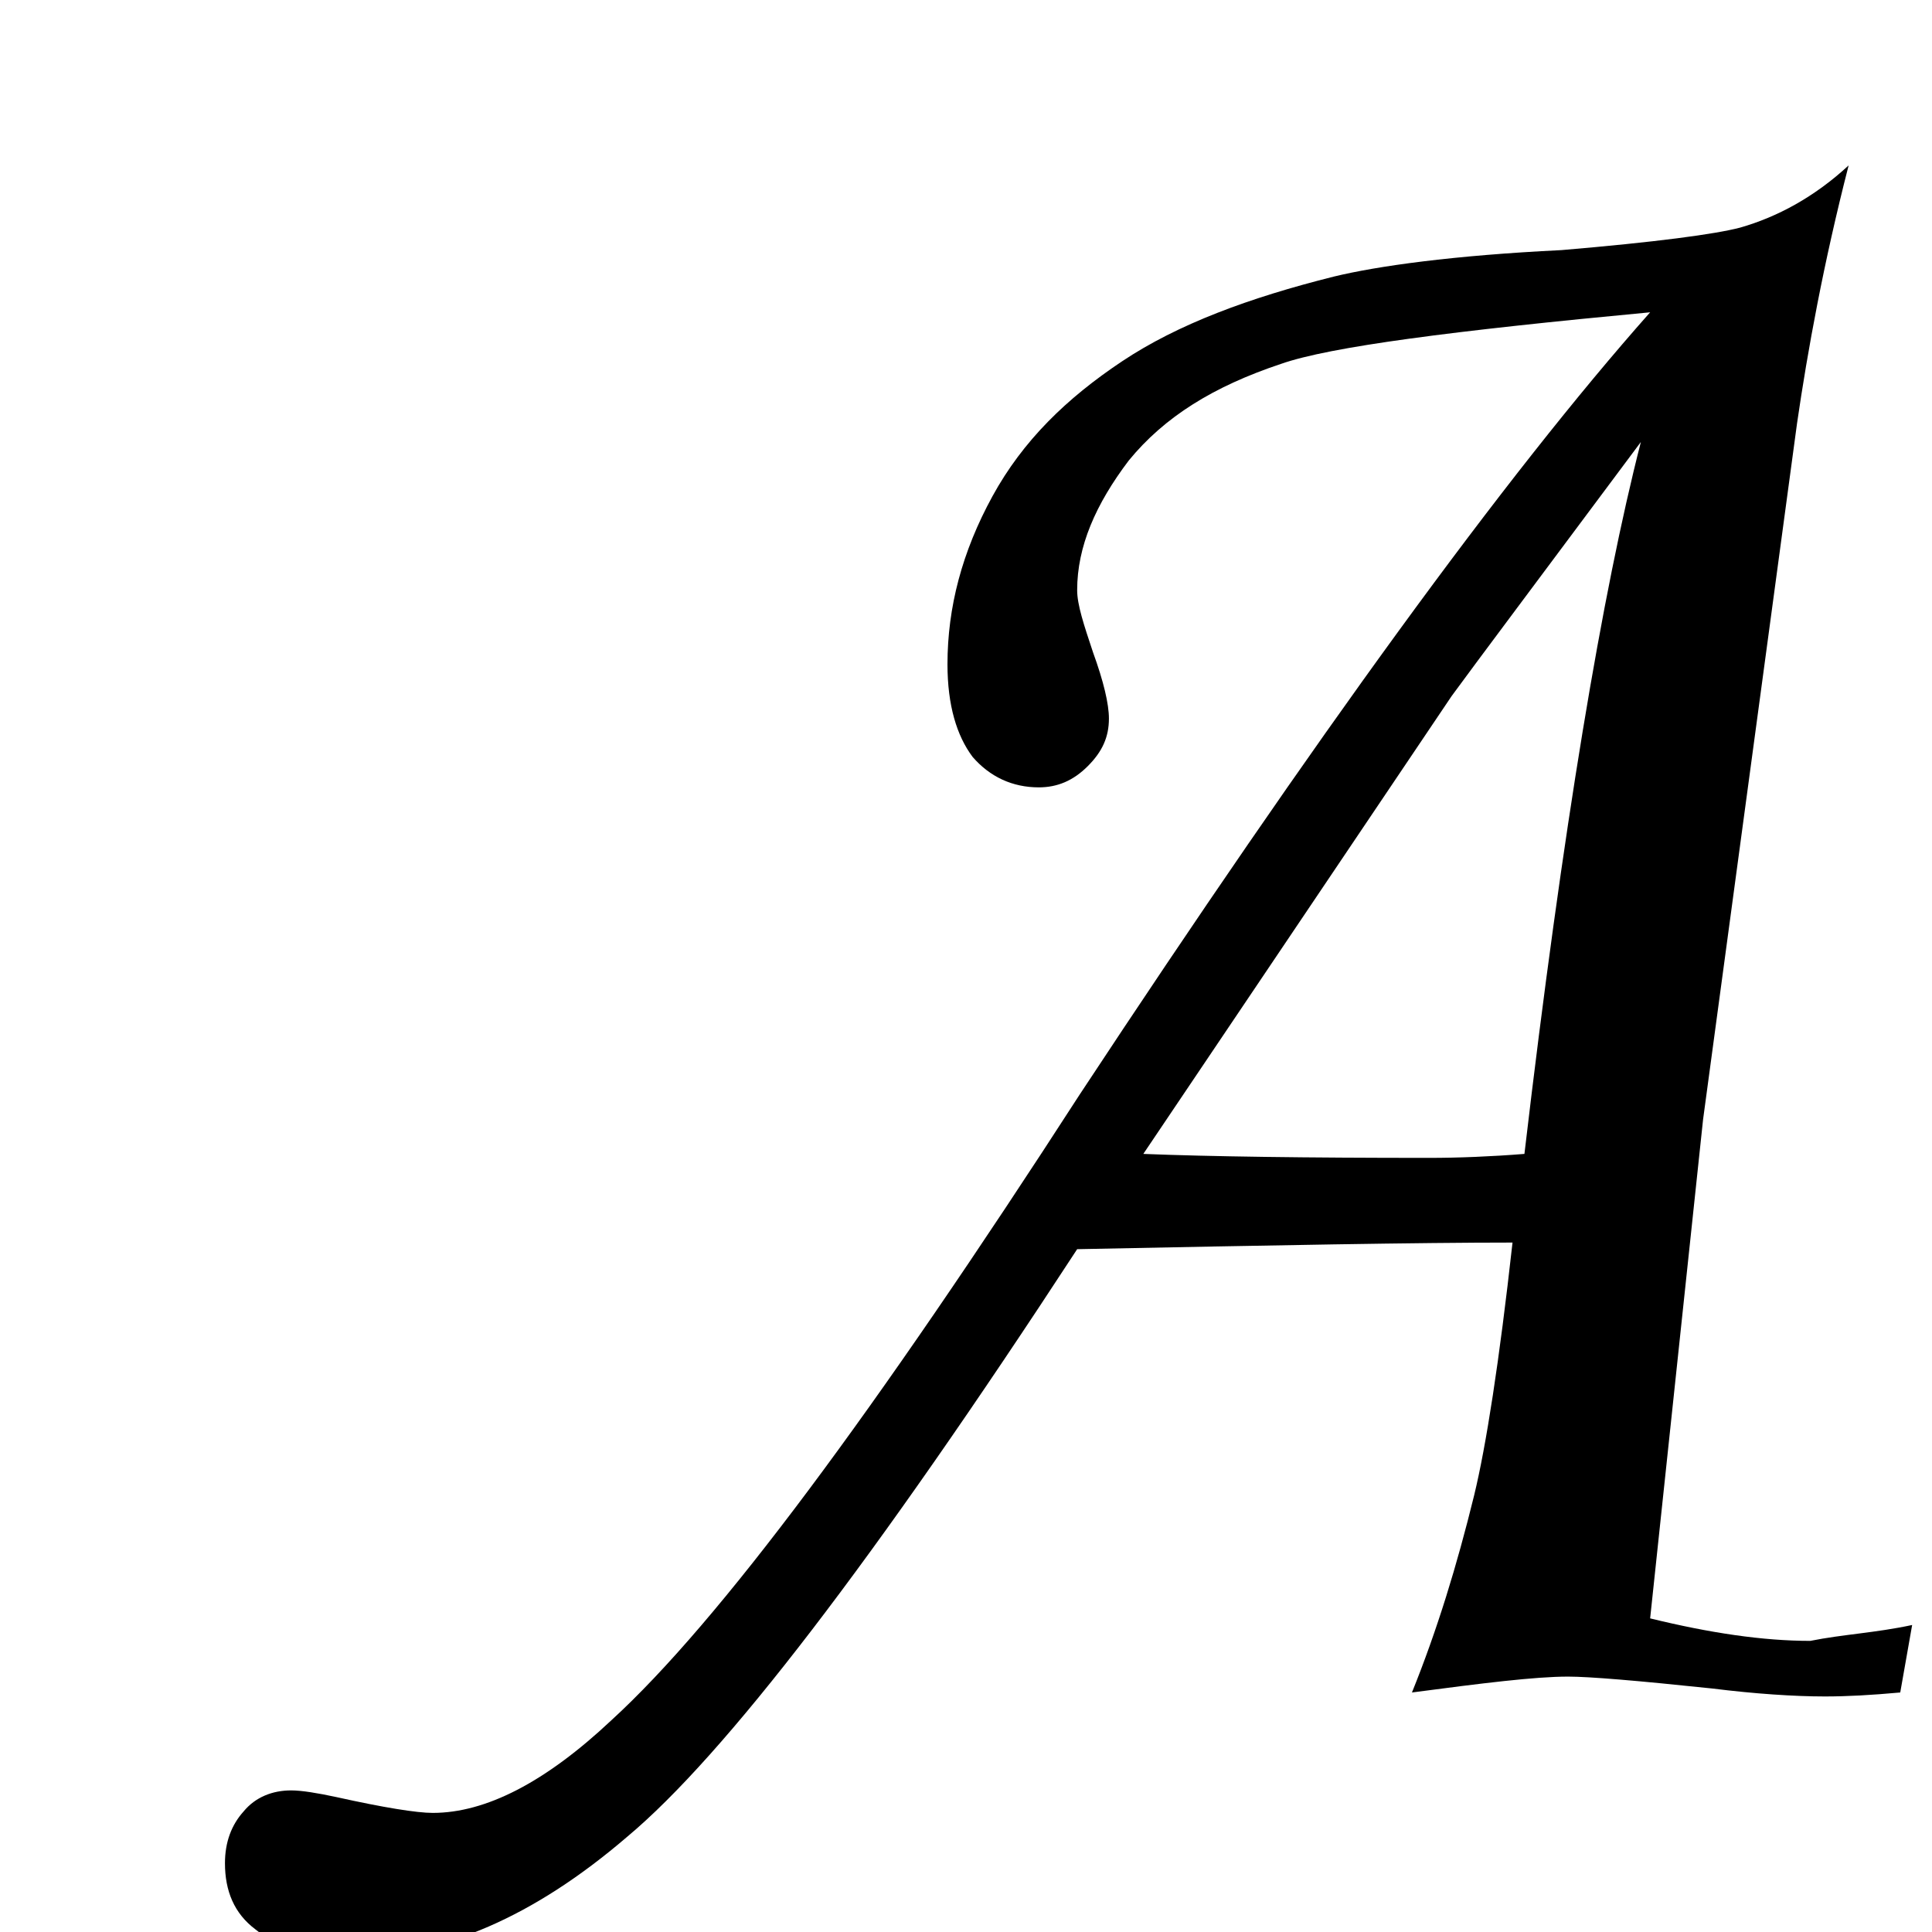 <?xml version="1.0" encoding="utf-8"?>
<!-- Generator: Adobe Illustrator 23.0.6, SVG Export Plug-In . SVG Version: 6.00 Build 0)  -->
<svg version="1.1" id="レイヤー_1" xmlns="http://www.w3.org/2000/svg" xmlns:xlink="http://www.w3.org/1999/xlink" x="0px"
	 y="0px" viewBox="0 0 146 146" style="enable-background:new 0 0 146 146;" xml:space="preserve">
<path d="M144.5,122.8l-0.9,5.1c-2.2,0.2-4,0.3-5.7,0.3c-2.3,0-5.3-0.2-8.5-0.6c-5.7-0.6-9.3-0.9-10.9-0.9c-2.5,0-6.5,0.5-11.8,1.2
	c1.9-4.7,3.4-9.6,4.7-14.9c0.9-3.7,1.9-10.1,2.9-19.1c-7.1,0-18,0.2-32.9,0.5c-15.4,23.6-26.7,38.3-34,44.4c-7.1,6.1-14,9-20.5,9
	c-3.4,0-5.9-0.6-7.6-2c-1.6-1.2-2.3-2.9-2.3-5c0-1.6,0.5-2.9,1.4-3.9c0.9-1.1,2.2-1.6,3.6-1.6c0.8,0,2,0.2,3.4,0.5
	c3.6,0.8,6.1,1.2,7.3,1.2c4,0,8.5-2.3,13.5-7c8.1-7.4,19.9-23.3,35.4-47.3c17.8-27,32.1-46.7,43.1-59.1c-14.9,1.4-24.2,2.6-27.9,3.9
	c-5.1,1.7-8.8,4-11.5,7.3c-2.5,3.3-3.9,6.5-3.9,9.8c0,1.1,0.5,2.6,1.2,4.7c0.8,2.2,1.2,3.9,1.2,5c0,1.4-0.5,2.5-1.6,3.6
	s-2.3,1.6-3.7,1.6c-2,0-3.7-0.8-5-2.3c-1.2-1.6-1.9-3.9-1.9-7c0-4.3,1.1-8.5,3.4-12.7c2.3-4.2,5.6-7.4,9.8-10.2
	c4.2-2.8,9.6-4.8,16-6.4c3.3-0.8,9-1.6,17.2-2c7.1-0.6,11.6-1.2,13.5-1.7c2.8-0.8,5.6-2.3,8.2-4.7c-1.9,7.4-3.1,14-3.9,19.5
	l-7.1,52.6l-4,37.7c4.5,1.1,8.5,1.7,12.1,1.7C139.3,123.5,141.7,123.4,144.5,122.8z M115.2,87.2c2.9-24.7,5.9-42.5,8.8-53.8
	c-7.6,10.2-12.4,16.6-14.3,19.2L86.4,87.2c5,0.2,12.3,0.3,21.6,0.3C110.2,87.5,112.7,87.4,115.2,87.2z"/>
</svg>
